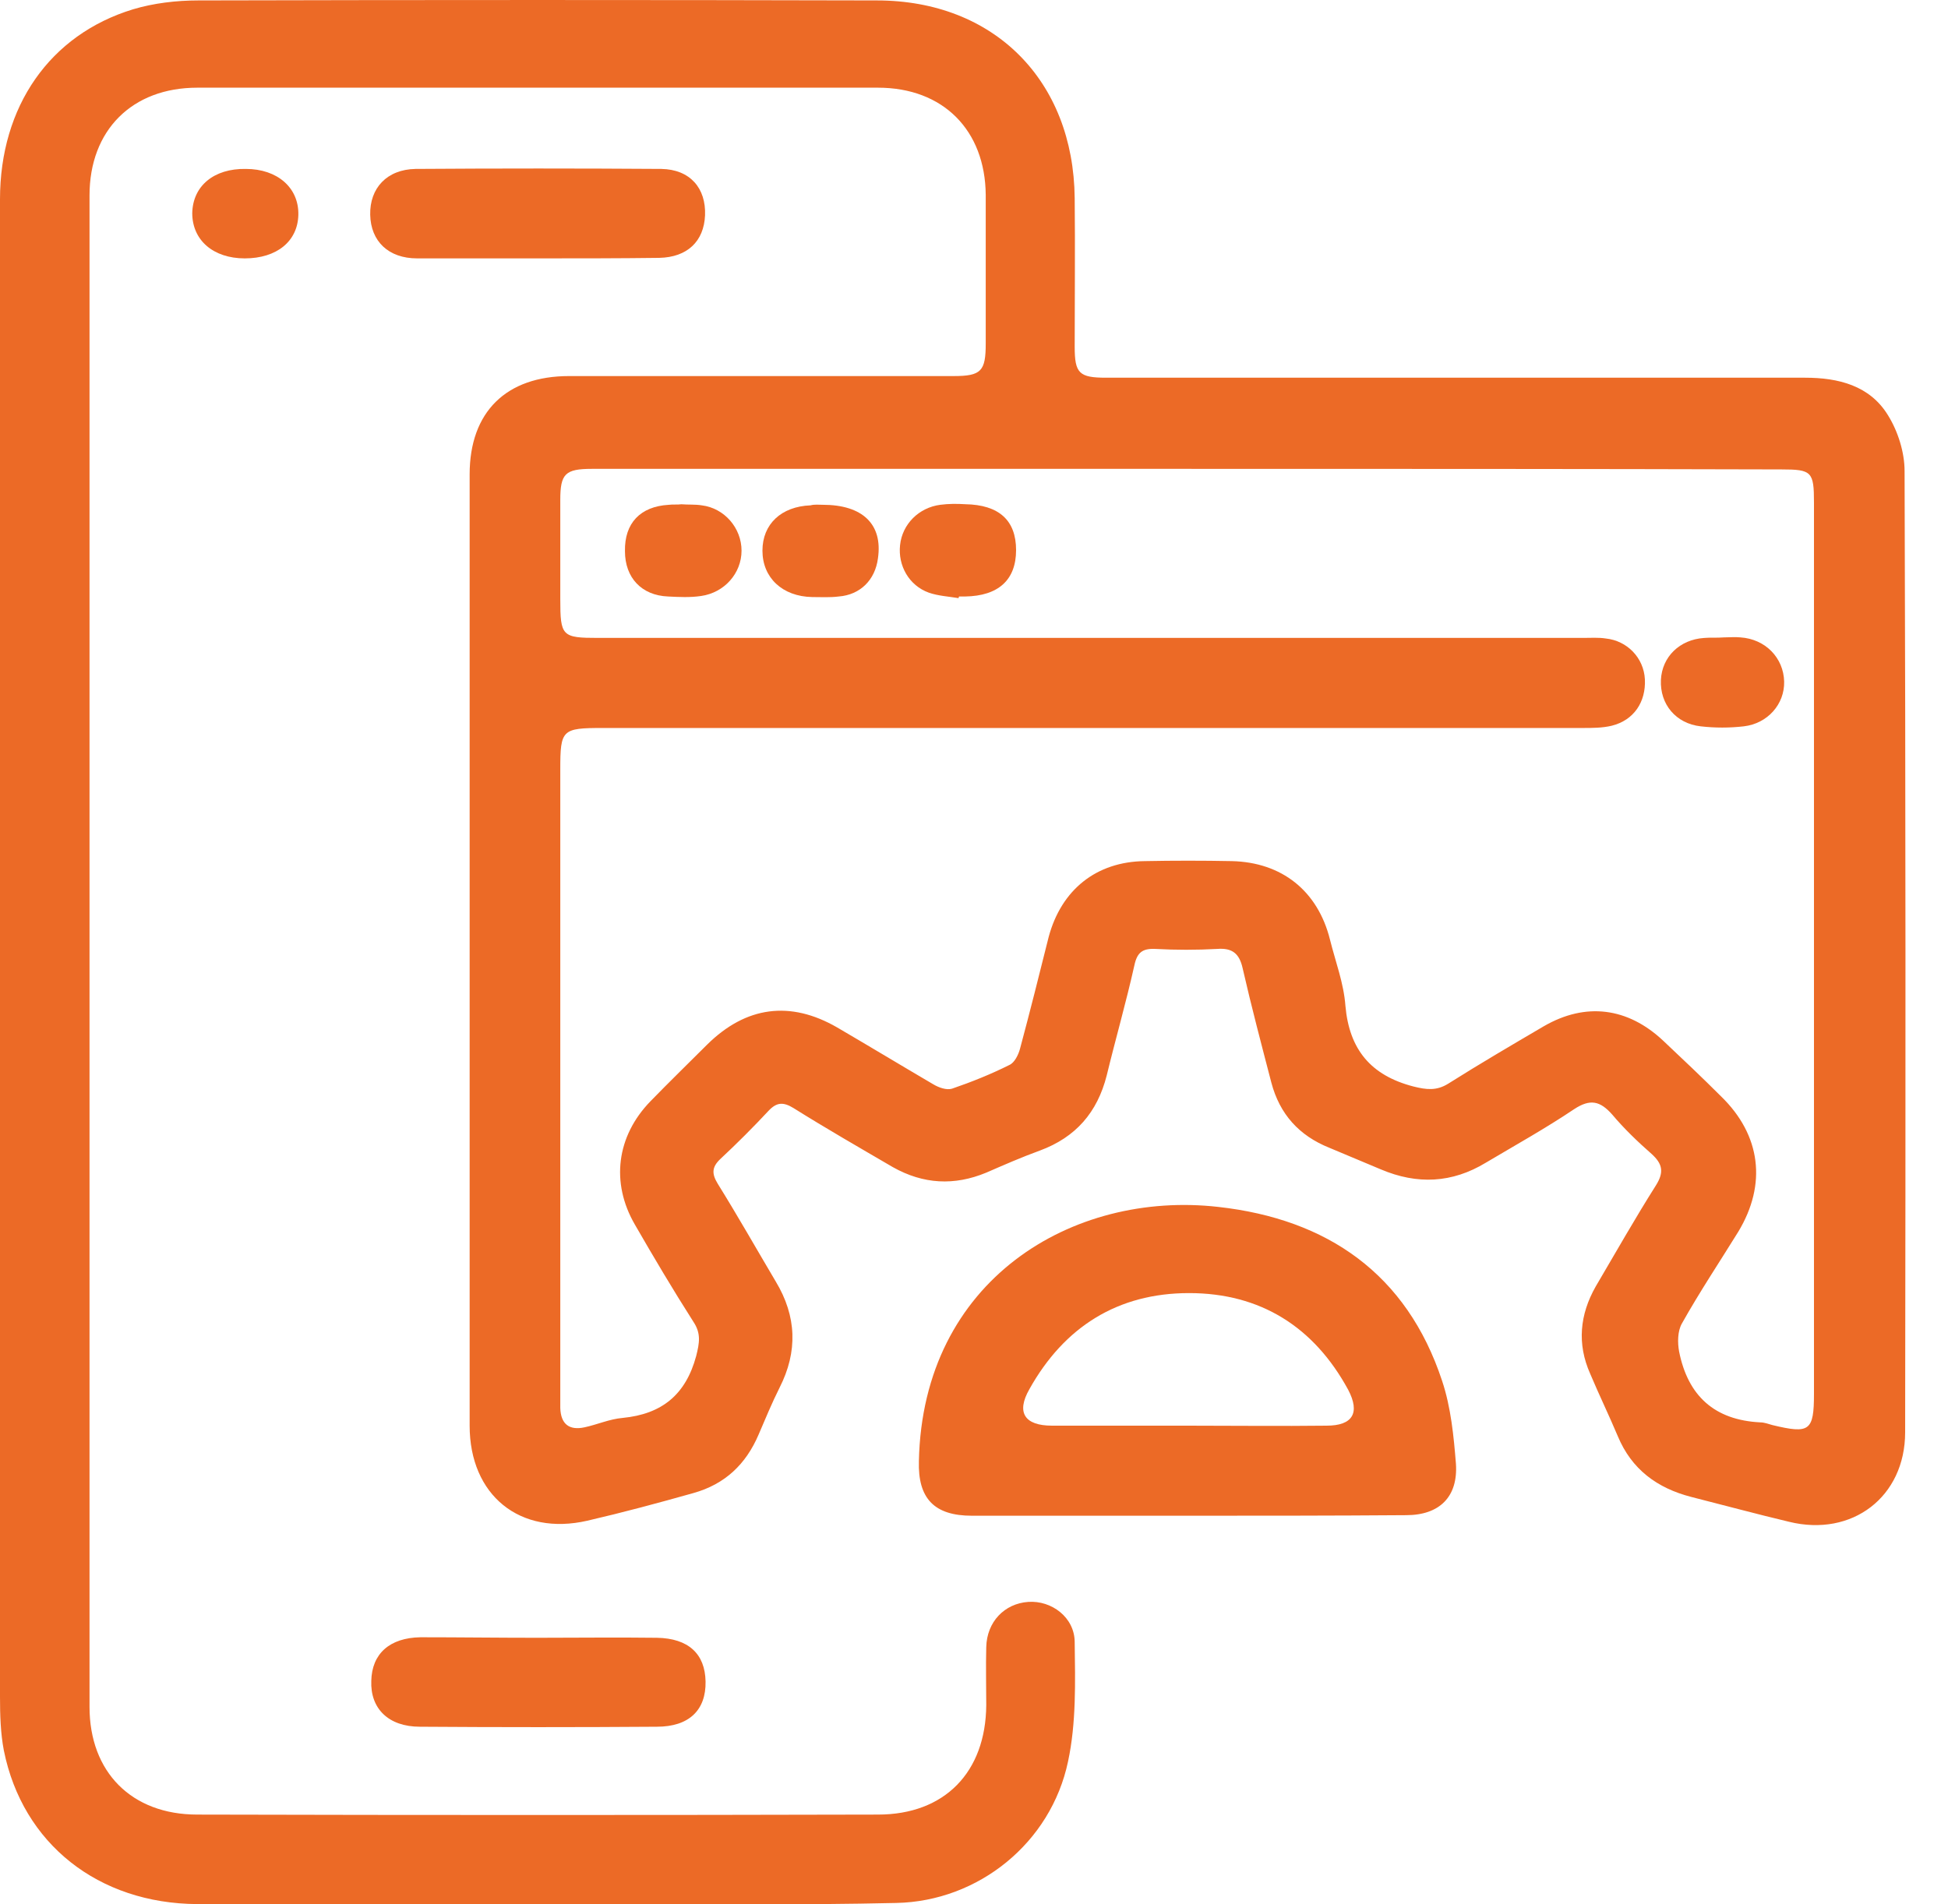 <svg width="45" height="44" viewBox="0 0 45 44" fill="none" xmlns="http://www.w3.org/2000/svg">
<path d="M0 21.989C0 16.194 0 10.399 0 4.605C0 2.46 1.149 0.801 3.076 0.214C3.548 0.073 4.072 0.01 4.582 0.01C9.803 -0.003 15.036 -0.003 20.256 0.01C22.962 0.01 24.8 1.86 24.826 4.579C24.838 5.728 24.826 6.877 24.826 8.012C24.826 8.625 24.928 8.727 25.553 8.727C30.939 8.727 36.326 8.727 41.699 8.727C42.465 8.727 43.193 8.906 43.614 9.595C43.844 9.965 43.997 10.45 43.997 10.884C44.022 18.287 44.022 25.69 44.01 33.093C44.01 34.587 42.784 35.519 41.329 35.161C40.576 34.982 39.823 34.778 39.07 34.587C38.279 34.383 37.691 33.949 37.372 33.183C37.168 32.698 36.938 32.225 36.734 31.74C36.428 31.051 36.492 30.375 36.862 29.724C37.321 28.945 37.768 28.154 38.253 27.388C38.445 27.082 38.406 26.89 38.151 26.66C37.832 26.38 37.513 26.073 37.245 25.754C36.964 25.435 36.734 25.384 36.364 25.627C35.7 26.073 35.011 26.456 34.322 26.865C33.543 27.337 32.739 27.375 31.897 27.018C31.501 26.852 31.105 26.686 30.71 26.52C30.008 26.239 29.561 25.741 29.369 25.014C29.14 24.133 28.91 23.265 28.706 22.372C28.629 22.027 28.463 21.899 28.119 21.925C27.646 21.951 27.161 21.951 26.689 21.925C26.395 21.912 26.268 22.002 26.204 22.308C26.013 23.163 25.77 24.006 25.566 24.848C25.349 25.703 24.851 26.277 24.021 26.584C23.6 26.737 23.192 26.916 22.783 27.094C22.043 27.401 21.328 27.362 20.626 26.967C19.86 26.52 19.082 26.073 18.329 25.601C18.099 25.461 17.946 25.461 17.754 25.665C17.397 26.048 17.027 26.418 16.644 26.775C16.44 26.967 16.44 27.12 16.58 27.35C17.04 28.09 17.474 28.856 17.92 29.609C18.405 30.413 18.431 31.23 18.01 32.059C17.831 32.417 17.678 32.787 17.525 33.144C17.231 33.834 16.746 34.293 16.019 34.497C15.202 34.727 14.398 34.944 13.568 35.136C12.011 35.493 10.849 34.548 10.849 32.94C10.849 25.614 10.849 18.287 10.849 10.961C10.849 9.519 11.692 8.689 13.147 8.689C16.108 8.689 19.069 8.689 22.03 8.689C22.669 8.689 22.771 8.574 22.771 7.936C22.771 6.787 22.771 5.638 22.771 4.502C22.758 3.009 21.788 2.026 20.282 2.026C15.036 2.026 9.803 2.026 4.557 2.026C3.051 2.026 2.068 3.009 2.068 4.515C2.068 16.156 2.068 27.796 2.068 39.437C2.068 40.943 3.038 41.926 4.557 41.926C9.803 41.939 15.036 41.939 20.282 41.926C21.826 41.926 22.771 40.943 22.783 39.399C22.783 38.952 22.771 38.505 22.783 38.058C22.796 37.471 23.205 37.05 23.753 37.012C24.29 36.974 24.826 37.369 24.826 37.944C24.838 38.863 24.864 39.807 24.672 40.701C24.277 42.577 22.605 43.93 20.703 43.968C18.469 44.019 16.248 43.994 14.015 43.994C10.862 43.994 7.709 44.006 4.557 43.994C2.272 43.981 0.523 42.602 0.089 40.445C0.013 40.05 0 39.628 0 39.207C0 33.489 0 27.745 0 21.989ZM27.429 10.833C22.847 10.833 18.252 10.833 13.67 10.833C13.057 10.833 12.943 10.948 12.943 11.548C12.943 12.314 12.943 13.08 12.943 13.845C12.943 14.701 12.981 14.739 13.823 14.739C21.405 14.739 28.987 14.739 36.568 14.739C36.747 14.739 36.926 14.726 37.092 14.752C37.589 14.803 37.972 15.198 37.998 15.696C38.023 16.22 37.743 16.641 37.232 16.768C37.015 16.82 36.785 16.82 36.568 16.82C29.025 16.82 21.469 16.82 13.925 16.82C12.981 16.82 12.943 16.858 12.943 17.777C12.943 22.589 12.943 27.401 12.943 32.2C12.943 32.315 12.943 32.417 12.943 32.532C12.955 32.902 13.147 33.055 13.504 32.978C13.798 32.915 14.079 32.787 14.385 32.761C15.291 32.672 15.84 32.225 16.082 31.332C16.159 31.026 16.197 30.809 16.019 30.541C15.546 29.8 15.1 29.047 14.666 28.294C14.104 27.324 14.244 26.252 15.023 25.448C15.457 25.001 15.904 24.567 16.338 24.133C17.231 23.252 18.252 23.112 19.337 23.738C20.078 24.171 20.818 24.618 21.558 25.052C21.686 25.129 21.864 25.192 21.992 25.154C22.439 25.001 22.886 24.822 23.32 24.605C23.434 24.554 23.524 24.376 23.562 24.235C23.792 23.38 24.009 22.512 24.226 21.644C24.519 20.559 25.323 19.908 26.447 19.896C27.11 19.883 27.787 19.883 28.451 19.896C29.612 19.921 30.442 20.585 30.723 21.708C30.85 22.219 31.042 22.716 31.08 23.24C31.169 24.248 31.667 24.848 32.65 25.103C32.956 25.18 33.186 25.205 33.454 25.039C34.181 24.58 34.922 24.146 35.662 23.712C36.632 23.15 37.602 23.278 38.419 24.044C38.866 24.465 39.325 24.899 39.759 25.333C40.678 26.226 40.819 27.362 40.155 28.46C39.721 29.162 39.261 29.851 38.853 30.579C38.751 30.758 38.751 31.026 38.789 31.23C38.993 32.251 39.606 32.812 40.666 32.864C40.755 32.864 40.857 32.902 40.946 32.927C41.801 33.132 41.904 33.068 41.904 32.2C41.904 25.333 41.904 18.479 41.904 11.612C41.904 10.897 41.852 10.846 41.151 10.846C36.568 10.833 31.999 10.833 27.429 10.833Z" fill="#EC6A26"/>
<path d="M27.366 35.021C25.732 35.021 24.086 35.021 22.452 35.021C21.584 35.021 21.201 34.625 21.227 33.757C21.316 29.571 24.775 27.503 28.145 27.886C30.659 28.167 32.497 29.43 33.314 31.906C33.518 32.519 33.582 33.183 33.633 33.821C33.684 34.587 33.25 35.008 32.484 35.008C30.774 35.021 29.064 35.021 27.366 35.021ZM27.443 32.94C28.515 32.94 29.574 32.953 30.646 32.94C31.246 32.94 31.425 32.647 31.144 32.111C30.353 30.656 29.115 29.877 27.468 29.877C25.822 29.877 24.584 30.656 23.779 32.098C23.473 32.634 23.665 32.94 24.303 32.94C25.337 32.94 26.383 32.94 27.443 32.94Z" fill="#EC6A26"/>
<path d="M12.407 5.97C11.488 5.97 10.556 5.97 9.637 5.97C8.973 5.97 8.565 5.575 8.552 4.962C8.539 4.349 8.935 3.915 9.599 3.903C11.488 3.89 13.389 3.89 15.279 3.903C15.942 3.915 16.312 4.349 16.287 4.975C16.261 5.575 15.879 5.945 15.227 5.958C14.296 5.97 13.351 5.97 12.407 5.97Z" fill="#EC6A26"/>
<path d="M12.406 37.841C13.325 37.841 14.244 37.829 15.176 37.841C15.904 37.854 16.287 38.212 16.299 38.85C16.312 39.513 15.916 39.896 15.176 39.896C13.351 39.909 11.526 39.909 9.7 39.896C8.973 39.896 8.552 39.475 8.577 38.837C8.59 38.212 8.998 37.841 9.713 37.829C10.594 37.829 11.5 37.841 12.406 37.841Z" fill="#EC6A26"/>
<path d="M5.654 5.97C4.926 5.97 4.441 5.549 4.441 4.924C4.454 4.298 4.939 3.89 5.679 3.903C6.407 3.903 6.905 4.337 6.892 4.962C6.879 5.575 6.394 5.97 5.654 5.97Z" fill="#EC6A26"/>
<path d="M39.824 14.727C39.951 14.727 40.079 14.714 40.206 14.727C40.781 14.765 41.202 15.199 41.215 15.748C41.227 16.271 40.832 16.718 40.283 16.782C39.951 16.82 39.619 16.82 39.287 16.782C38.713 16.718 38.343 16.271 38.368 15.71C38.394 15.174 38.802 14.778 39.364 14.74C39.504 14.727 39.658 14.74 39.824 14.727C39.824 14.74 39.824 14.74 39.824 14.727Z" fill="#EC6A26"/>
<path d="M15.739 11.651C15.892 11.664 16.058 11.651 16.211 11.676C16.734 11.74 17.13 12.2 17.13 12.723C17.13 13.246 16.734 13.693 16.198 13.77C15.943 13.808 15.688 13.795 15.432 13.782C14.82 13.757 14.437 13.348 14.437 12.736C14.424 12.085 14.794 11.702 15.445 11.664C15.547 11.651 15.649 11.664 15.739 11.651Z" fill="#EC6A26"/>
<path d="M19.005 11.663C19.924 11.663 20.396 12.11 20.281 12.901C20.217 13.399 19.872 13.744 19.375 13.782C19.171 13.808 18.966 13.795 18.762 13.795C18.073 13.782 17.613 13.348 17.613 12.723C17.613 12.11 18.047 11.702 18.724 11.676C18.813 11.651 18.915 11.663 19.005 11.663Z" fill="#EC6A26"/>
<path d="M22.145 13.82C21.915 13.782 21.672 13.769 21.455 13.693C20.996 13.527 20.741 13.067 20.792 12.595C20.843 12.11 21.226 11.727 21.723 11.663C21.915 11.638 22.106 11.638 22.298 11.65C23.076 11.663 23.472 12.021 23.472 12.71C23.472 13.399 23.064 13.769 22.298 13.782C22.247 13.782 22.208 13.782 22.157 13.782C22.145 13.795 22.145 13.808 22.145 13.82Z" fill="#EC6A26"/>
</svg>
